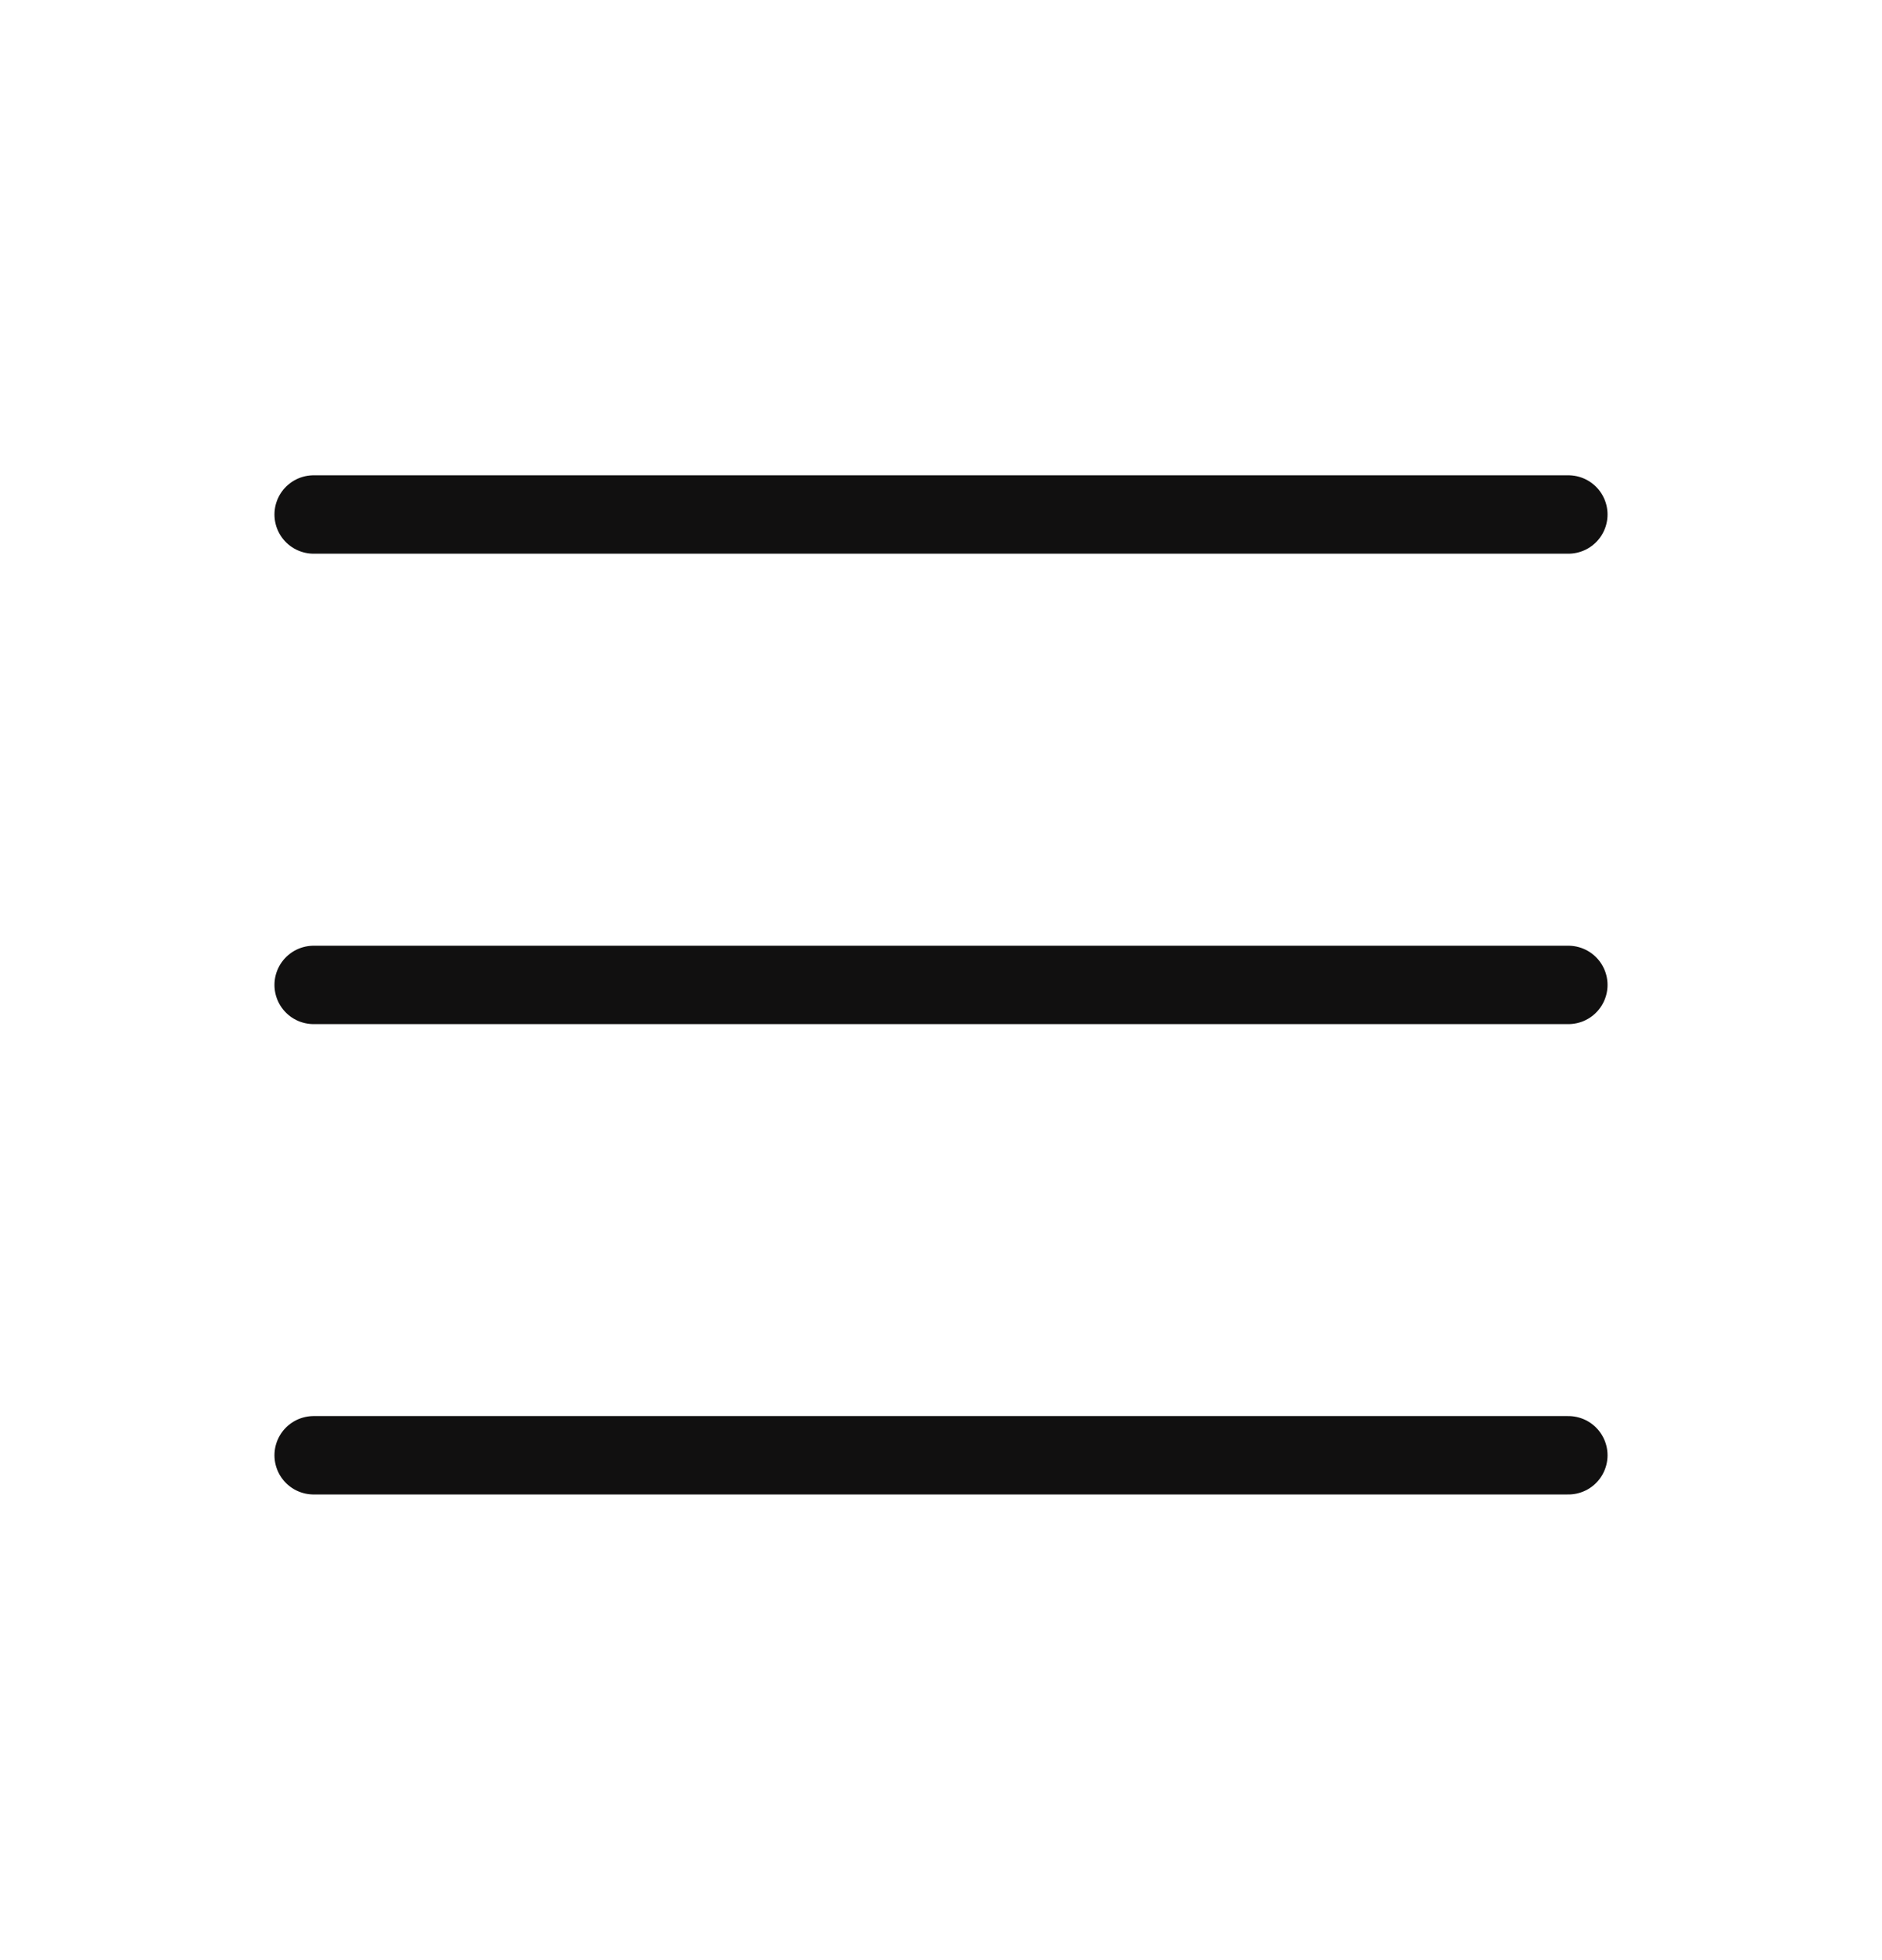 <?xml version="1.0" encoding="UTF-8"?> <svg xmlns="http://www.w3.org/2000/svg" width="24" height="25" viewBox="0 0 24 25" fill="none"><g clip-path="url(#clip0_1171_1626)"><path d="M4 6.562H20" stroke="#111010" stroke-linecap="round" stroke-linejoin="round"></path><path d="M4 12.562H20" stroke="#111010" stroke-linecap="round" stroke-linejoin="round"></path><path d="M4 18.561H20" stroke="#111010" stroke-linecap="round" stroke-linejoin="round"></path></g><defs><clipPath id="clip0_1171_1626"><rect width="24" height="24" fill="white" transform="translate(0 0.562)"></rect></clipPath></defs></svg> 